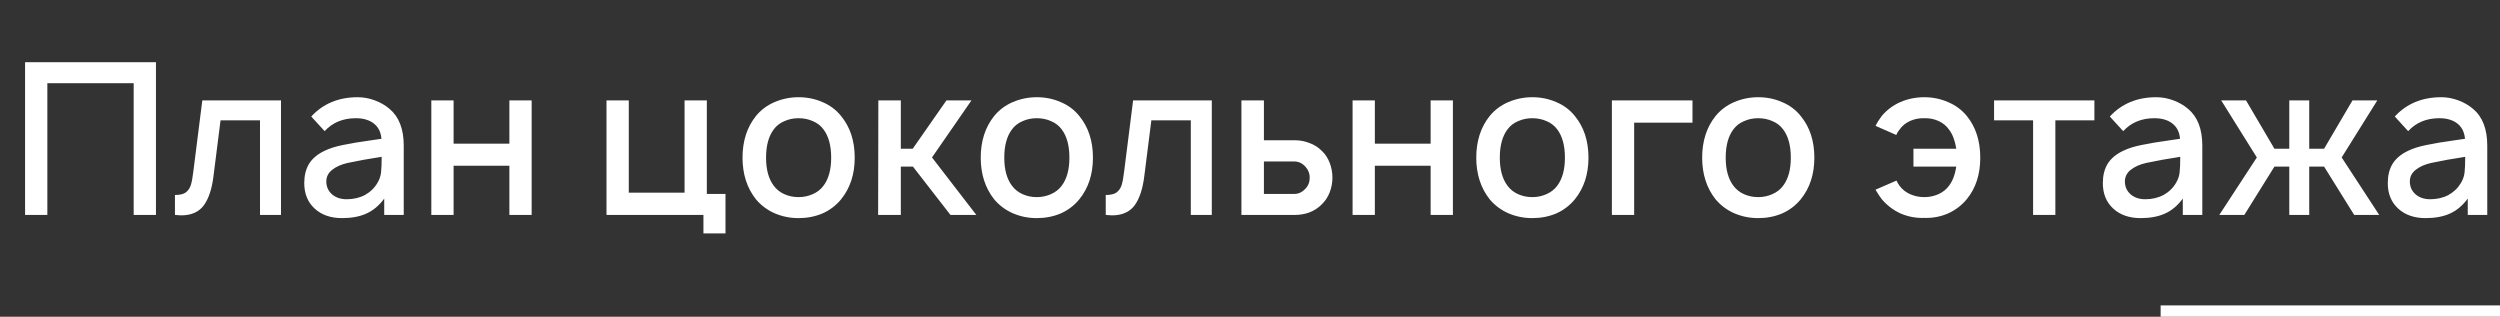 <?xml version="1.0" encoding="UTF-8"?> <svg xmlns="http://www.w3.org/2000/svg" width="221" height="28" viewBox="0 0 221 28" fill="none"><rect x="0" y="0" width="221" height="28" fill="#333333" stroke="none"/><line y1="-0.5" x2="30" y2="-0.5" transform="matrix(1 0 0 -1 191 27)" stroke="white"></line><path d="M13.786 19H11.817V7.356H4.186V19H2.217V5.5H13.786V19ZM24.84 8.875V19H22.984V10.637H19.496L18.877 15.531C18.74 16.681 18.452 17.556 18.015 18.156C17.577 18.744 16.909 19.038 16.009 19.038C15.896 19.038 15.715 19.025 15.465 19V17.238C15.89 17.238 16.209 17.163 16.421 17.012C16.634 16.85 16.784 16.631 16.871 16.356C16.959 16.069 17.034 15.656 17.096 15.119L17.884 8.875H24.84ZM33.965 19V17.556C33.503 18.181 32.971 18.625 32.371 18.887C31.784 19.15 31.072 19.281 30.234 19.281C29.234 19.281 28.428 19 27.815 18.438C27.203 17.875 26.896 17.125 26.896 16.188C26.896 15.525 27.034 14.963 27.309 14.5C27.596 14.025 28.053 13.637 28.678 13.338C29.14 13.113 29.697 12.938 30.346 12.812C30.997 12.675 31.822 12.537 32.822 12.4L33.721 12.269C33.672 11.681 33.447 11.231 33.047 10.919C32.647 10.606 32.115 10.45 31.453 10.45C30.315 10.45 29.396 10.831 28.697 11.594L27.515 10.3C28.565 9.162 29.934 8.594 31.622 8.594C32.134 8.594 32.64 8.688 33.14 8.875C33.64 9.062 34.072 9.312 34.434 9.625C35.272 10.325 35.69 11.406 35.69 12.869V19H33.965ZM33.365 16.169C33.54 15.881 33.647 15.575 33.684 15.25C33.721 14.925 33.74 14.463 33.74 13.863C32.665 14.025 31.659 14.206 30.721 14.406C30.172 14.531 29.721 14.731 29.372 15.006C29.021 15.281 28.846 15.625 28.846 16.038C28.846 16.5 29.015 16.881 29.353 17.181C29.69 17.469 30.122 17.613 30.646 17.613C31.247 17.613 31.784 17.488 32.259 17.238C32.734 16.975 33.103 16.619 33.365 16.169ZM46.998 8.875V19H45.029V14.65H40.098V19H38.129V8.875H40.098V12.7H45.029V8.875H46.998ZM64.134 17.144V20.631H62.184V19H53.615V8.875H55.584V17.031H60.515V8.875H62.484V17.144H64.134ZM70.589 19.281C69.839 19.281 69.132 19.137 68.47 18.85C67.82 18.562 67.27 18.15 66.82 17.613C66.032 16.613 65.639 15.387 65.639 13.938C65.639 12.475 66.032 11.25 66.82 10.262C67.257 9.725 67.807 9.312 68.47 9.025C69.145 8.738 69.851 8.594 70.589 8.594C71.351 8.594 72.057 8.738 72.707 9.025C73.37 9.3 73.92 9.713 74.357 10.262C75.157 11.238 75.557 12.463 75.557 13.938C75.557 15.4 75.157 16.625 74.357 17.613C73.907 18.163 73.357 18.581 72.707 18.869C72.057 19.144 71.351 19.281 70.589 19.281ZM72.801 16.413C73.251 15.812 73.476 14.988 73.476 13.938C73.476 12.875 73.251 12.044 72.801 11.444C72.564 11.119 72.251 10.875 71.864 10.713C71.476 10.537 71.051 10.45 70.589 10.45C70.139 10.45 69.72 10.537 69.332 10.713C68.945 10.875 68.632 11.119 68.395 11.444C67.945 12.044 67.72 12.875 67.72 13.938C67.72 14.988 67.945 15.812 68.395 16.413C68.632 16.738 68.945 16.988 69.332 17.163C69.72 17.337 70.139 17.425 70.589 17.425C71.039 17.425 71.457 17.337 71.845 17.163C72.245 16.988 72.564 16.738 72.801 16.413ZM79.633 19H77.627L77.646 8.875H79.633V13.15H80.683L83.665 8.875H85.877L82.389 13.919L86.308 19H84.021L80.702 14.725H79.633V19ZM91.647 19.281C90.897 19.281 90.191 19.137 89.528 18.85C88.879 18.562 88.329 18.15 87.879 17.613C87.091 16.613 86.697 15.387 86.697 13.938C86.697 12.475 87.091 11.25 87.879 10.262C88.316 9.725 88.866 9.312 89.528 9.025C90.204 8.738 90.91 8.594 91.647 8.594C92.41 8.594 93.116 8.738 93.766 9.025C94.428 9.3 94.978 9.713 95.416 10.262C96.216 11.238 96.616 12.463 96.616 13.938C96.616 15.4 96.216 16.625 95.416 17.613C94.966 18.163 94.416 18.581 93.766 18.869C93.116 19.144 92.41 19.281 91.647 19.281ZM93.86 16.413C94.31 15.812 94.535 14.988 94.535 13.938C94.535 12.875 94.31 12.044 93.86 11.444C93.622 11.119 93.31 10.875 92.922 10.713C92.535 10.537 92.11 10.45 91.647 10.45C91.197 10.45 90.778 10.537 90.391 10.713C90.004 10.875 89.691 11.119 89.454 11.444C89.004 12.044 88.778 12.875 88.778 13.938C88.778 14.988 89.004 15.812 89.454 16.413C89.691 16.738 90.004 16.988 90.391 17.163C90.778 17.337 91.197 17.425 91.647 17.425C92.097 17.425 92.516 17.337 92.903 17.163C93.303 16.988 93.622 16.738 93.86 16.413ZM107.123 8.875V19H105.267V10.637H101.779L101.161 15.531C101.023 16.681 100.736 17.556 100.298 18.156C99.861 18.744 99.192 19.038 98.292 19.038C98.179 19.038 97.998 19.025 97.748 19V17.238C98.173 17.238 98.492 17.163 98.704 17.012C98.917 16.85 99.067 16.631 99.154 16.356C99.242 16.069 99.317 15.656 99.379 15.119L100.167 8.875H107.123ZM111.73 8.875V12.4H114.486C114.923 12.4 115.348 12.481 115.761 12.644C116.173 12.794 116.53 13.019 116.83 13.319C117.142 13.606 117.38 13.963 117.542 14.387C117.705 14.812 117.786 15.25 117.786 15.7C117.786 16.15 117.705 16.587 117.542 17.012C117.38 17.425 117.142 17.781 116.83 18.081C116.53 18.381 116.173 18.613 115.761 18.775C115.348 18.925 114.923 19 114.486 19H109.742V8.875H111.73ZM111.73 17.144H114.411C114.786 17.144 115.111 16.994 115.386 16.694C115.648 16.431 115.78 16.1 115.78 15.7C115.78 15.338 115.655 15.019 115.405 14.744C115.13 14.431 114.798 14.275 114.411 14.275H111.73V17.144ZM128.437 8.875V19H126.468V14.65H121.537V19H119.568V8.875H121.537V12.7H126.468V8.875H128.437ZM135.452 19.281C134.702 19.281 133.996 19.137 133.333 18.85C132.683 18.562 132.133 18.15 131.683 17.613C130.896 16.613 130.502 15.387 130.502 13.938C130.502 12.475 130.896 11.25 131.683 10.262C132.121 9.725 132.671 9.312 133.333 9.025C134.008 8.738 134.714 8.594 135.452 8.594C136.214 8.594 136.921 8.738 137.571 9.025C138.233 9.3 138.783 9.713 139.221 10.262C140.021 11.238 140.421 12.463 140.421 13.938C140.421 15.4 140.021 16.625 139.221 17.613C138.771 18.163 138.221 18.581 137.571 18.869C136.921 19.144 136.214 19.281 135.452 19.281ZM137.664 16.413C138.114 15.812 138.339 14.988 138.339 13.938C138.339 12.875 138.114 12.044 137.664 11.444C137.427 11.119 137.114 10.875 136.727 10.713C136.339 10.537 135.914 10.45 135.452 10.45C135.002 10.45 134.583 10.537 134.196 10.713C133.808 10.875 133.496 11.119 133.258 11.444C132.808 12.044 132.583 12.875 132.583 13.938C132.583 14.988 132.808 15.812 133.258 16.413C133.496 16.738 133.808 16.988 134.196 17.163C134.583 17.337 135.002 17.425 135.452 17.425C135.902 17.425 136.321 17.337 136.708 17.163C137.108 16.988 137.427 16.738 137.664 16.413ZM149.615 10.844H144.459V19H142.49V8.875H149.615V10.844ZM155.421 19.281C154.671 19.281 153.964 19.137 153.302 18.85C152.652 18.562 152.102 18.15 151.652 17.613C150.864 16.613 150.471 15.387 150.471 13.938C150.471 12.475 150.864 11.25 151.652 10.262C152.089 9.725 152.639 9.312 153.302 9.025C153.977 8.738 154.683 8.594 155.421 8.594C156.183 8.594 156.889 8.738 157.539 9.025C158.202 9.3 158.752 9.713 159.189 10.262C159.989 11.238 160.389 12.463 160.389 13.938C160.389 15.4 159.989 16.625 159.189 17.613C158.739 18.163 158.189 18.581 157.539 18.869C156.889 19.144 156.183 19.281 155.421 19.281ZM157.633 16.413C158.083 15.812 158.308 14.988 158.308 13.938C158.308 12.875 158.083 12.044 157.633 11.444C157.396 11.119 157.083 10.875 156.696 10.713C156.308 10.537 155.883 10.45 155.421 10.45C154.971 10.45 154.552 10.537 154.164 10.713C153.777 10.875 153.464 11.119 153.227 11.444C152.777 12.044 152.552 12.875 152.552 13.938C152.552 14.988 152.777 15.812 153.227 16.413C153.464 16.738 153.777 16.988 154.164 17.163C154.552 17.337 154.971 17.425 155.421 17.425C155.871 17.425 156.289 17.337 156.677 17.163C157.077 16.988 157.396 16.738 157.633 16.413ZM173.874 10.262C174.662 11.238 175.055 12.463 175.055 13.938C175.055 15.412 174.662 16.631 173.874 17.594C173.424 18.144 172.868 18.569 172.205 18.869C171.543 19.156 170.843 19.288 170.105 19.262C169.368 19.288 168.668 19.156 168.005 18.869C167.355 18.569 166.799 18.144 166.337 17.594C166.199 17.419 166.018 17.144 165.793 16.769L167.649 15.963C167.724 16.125 167.812 16.275 167.912 16.413C168.149 16.738 168.462 16.988 168.849 17.163C169.237 17.337 169.655 17.425 170.105 17.425C170.555 17.425 170.974 17.337 171.362 17.163C171.749 16.988 172.062 16.738 172.299 16.413C172.612 16 172.824 15.438 172.937 14.725H169.149V13.15H172.937C172.824 12.438 172.612 11.875 172.299 11.463C172.062 11.125 171.749 10.869 171.362 10.694C170.974 10.519 170.555 10.438 170.105 10.45C169.655 10.438 169.237 10.519 168.849 10.694C168.462 10.869 168.149 11.125 167.912 11.463C167.812 11.575 167.718 11.731 167.63 11.931L165.793 11.125C165.918 10.875 166.099 10.588 166.337 10.262C166.787 9.725 167.337 9.312 167.987 9.025C168.649 8.738 169.355 8.594 170.105 8.594C170.855 8.594 171.555 8.738 172.205 9.025C172.868 9.3 173.424 9.713 173.874 10.262ZM185.144 10.637H181.694V19H179.725V10.637H176.275V8.875H185.144V10.637ZM192.959 19V17.556C192.497 18.181 191.966 18.625 191.366 18.887C190.778 19.15 190.066 19.281 189.228 19.281C188.228 19.281 187.422 19 186.809 18.438C186.197 17.875 185.891 17.125 185.891 16.188C185.891 15.525 186.028 14.963 186.303 14.5C186.591 14.025 187.047 13.637 187.672 13.338C188.134 13.113 188.691 12.938 189.341 12.812C189.991 12.675 190.816 12.537 191.816 12.4L192.716 12.269C192.666 11.681 192.441 11.231 192.041 10.919C191.641 10.606 191.109 10.45 190.447 10.45C189.309 10.45 188.391 10.831 187.691 11.594L186.509 10.3C187.559 9.162 188.928 8.594 190.616 8.594C191.128 8.594 191.634 8.688 192.134 8.875C192.634 9.062 193.066 9.312 193.428 9.625C194.266 10.325 194.684 11.406 194.684 12.869V19H192.959ZM192.359 16.169C192.534 15.881 192.641 15.575 192.678 15.25C192.716 14.925 192.734 14.463 192.734 13.863C191.659 14.025 190.653 14.206 189.716 14.406C189.166 14.531 188.716 14.731 188.366 15.006C188.016 15.281 187.841 15.625 187.841 16.038C187.841 16.5 188.009 16.881 188.347 17.181C188.684 17.469 189.116 17.613 189.641 17.613C190.241 17.613 190.778 17.488 191.253 17.238C191.728 16.975 192.097 16.619 192.359 16.169ZM207.004 13.919L210.323 19H208.111L205.448 14.725H204.136V19H202.373V14.725H201.061L198.398 19H196.186L199.504 13.919L196.354 8.875H198.548L201.061 13.15H202.373V8.875H204.136V13.15H205.448L207.961 8.875H210.154L207.004 13.919ZM218.149 19V17.556C217.686 18.181 217.155 18.625 216.555 18.887C215.968 19.15 215.255 19.281 214.418 19.281C213.418 19.281 212.611 19 211.999 18.438C211.386 17.875 211.08 17.125 211.08 16.188C211.08 15.525 211.218 14.963 211.493 14.5C211.78 14.025 212.236 13.637 212.861 13.338C213.324 13.113 213.88 12.938 214.53 12.812C215.18 12.675 216.005 12.537 217.005 12.4L217.905 12.269C217.855 11.681 217.63 11.231 217.23 10.919C216.83 10.606 216.299 10.45 215.636 10.45C214.499 10.45 213.58 10.831 212.88 11.594L211.699 10.3C212.749 9.162 214.118 8.594 215.805 8.594C216.318 8.594 216.824 8.688 217.324 8.875C217.824 9.062 218.255 9.312 218.618 9.625C219.455 10.325 219.874 11.406 219.874 12.869V19H218.149ZM217.549 16.169C217.724 15.881 217.83 15.575 217.868 15.25C217.905 14.925 217.924 14.463 217.924 13.863C216.849 14.025 215.843 14.206 214.905 14.406C214.355 14.531 213.905 14.731 213.555 15.006C213.205 15.281 213.03 15.625 213.03 16.038C213.03 16.5 213.199 16.881 213.536 17.181C213.874 17.469 214.305 17.613 214.83 17.613C215.43 17.613 215.968 17.488 216.443 17.238C216.918 16.975 217.286 16.619 217.549 16.169Z" fill="white"></path></svg> 